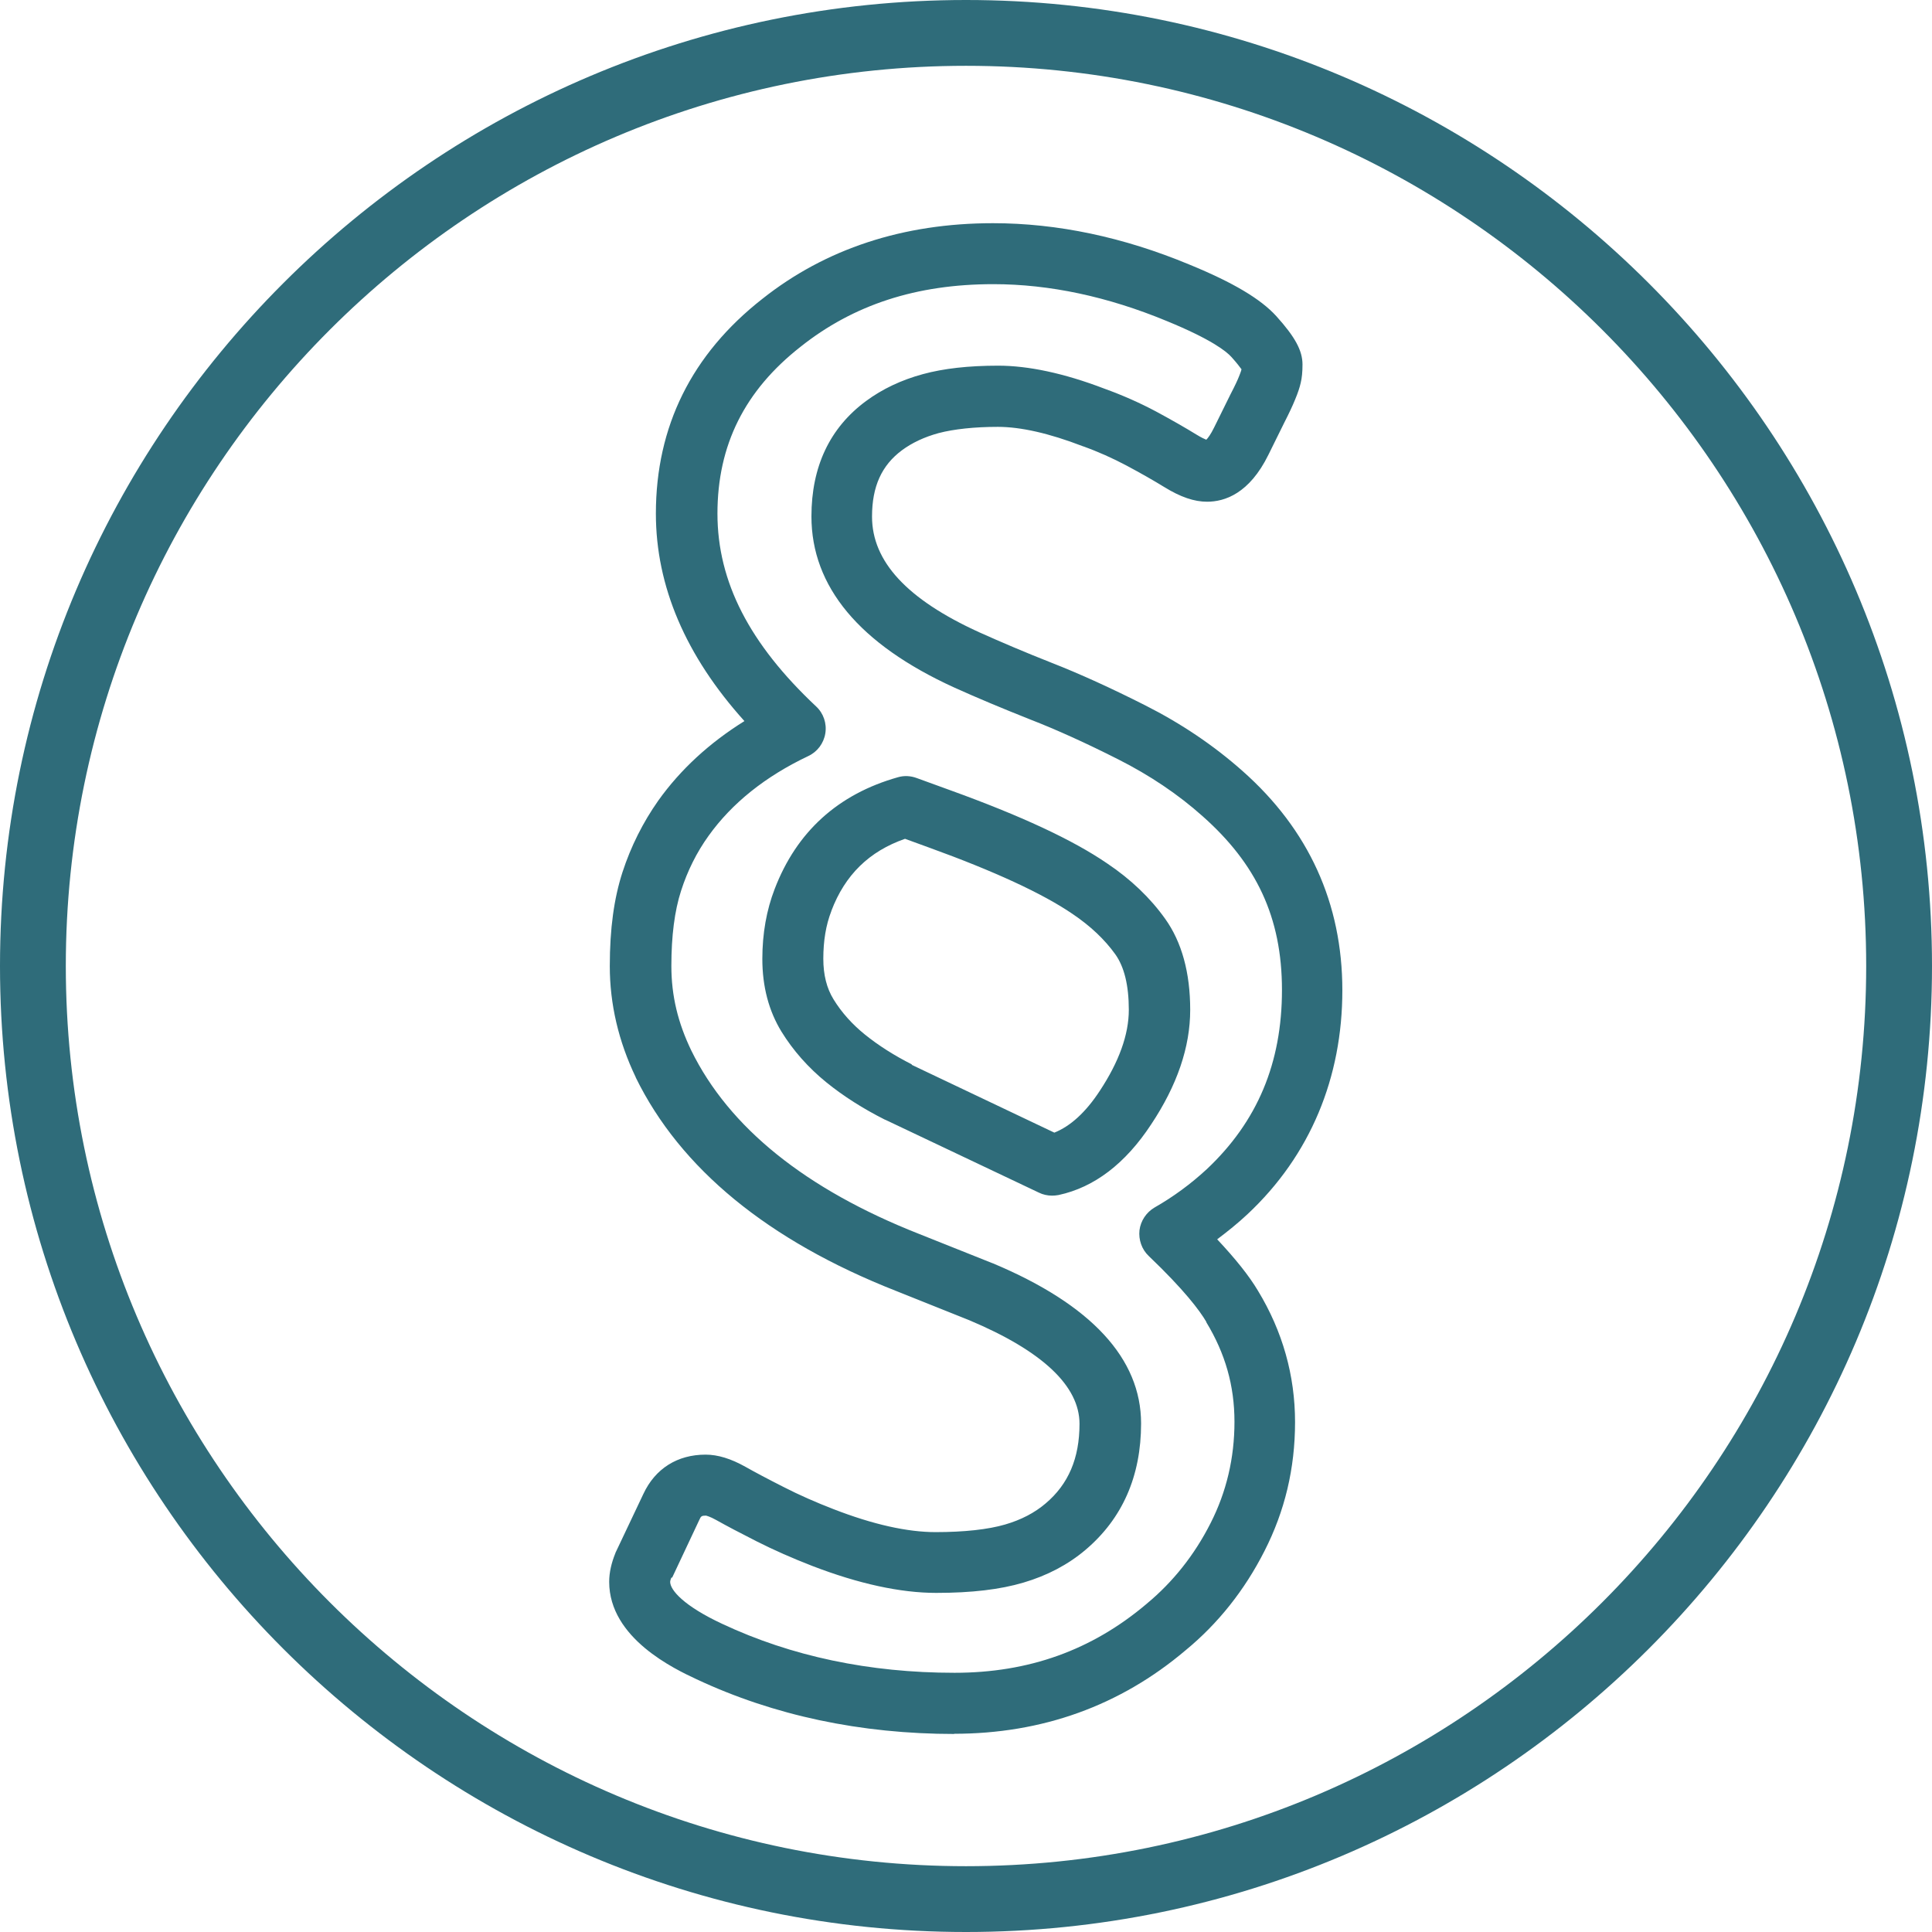 <?xml version="1.0" encoding="UTF-8"?>
<svg id="Ebene_3" data-name="Ebene 3" xmlns="http://www.w3.org/2000/svg" version="1.1" viewBox="0 0 96 96">
  <defs>
    <style>
      .cls-1 {
        fill: none;
      }

      .cls-1, .cls-2 {
        stroke-width: 0px;
      }

      .cls-2 {
        fill: #2F6C7A;
      }
    </style>
  </defs>
  <path class="cls-2" d="M48,3.27C23.34,3.27,3.27,23.34,3.27,48s20.06,44.73,44.73,44.73,44.73-20.06,44.73-44.73S72.66,3.27,48,3.27M48,96C21.53,96,0,74.47,0,48S21.53,0,48,0s48,21.53,48,48-21.53,48-48,48"/>
  <path class="cls-2" d="M47.44,86.16c-4.68,0-8.99-.92-12.83-2.72-1.07-.5-4.34-2.03-4.34-4.84,0-.46.11-.94.31-1.43,0-.02.01-.03.02-.05l1.37-2.89c.59-1.26,1.69-1.95,3.09-1.95.61,0,1.26.2,1.99.61.46.26,1.08.59,1.89,1,.76.39,1.6.76,2.48,1.1,1.96.76,3.66,1.14,5.07,1.14s2.61-.13,3.46-.38c.79-.23,1.46-.58,2-1.04,1.14-.96,1.69-2.25,1.69-3.96,0-1.88-1.84-3.62-5.48-5.15l-3.65-1.46c-6.35-2.5-10.7-6.07-12.92-10.6,0,0,0,0,0-.01-.86-1.79-1.29-3.65-1.29-5.52s.21-3.37.63-4.67c.42-1.29,1.02-2.48,1.78-3.56,1.1-1.54,2.53-2.86,4.28-3.95-2.92-3.24-4.4-6.7-4.4-10.31,0-4.33,1.78-7.92,5.29-10.67,3.14-2.49,7-3.76,11.46-3.76,3.2,0,6.48.69,9.77,2.06,2.17.89,3.54,1.71,4.31,2.56.93,1.03,1.3,1.71,1.3,2.4,0,.38-.03.67-.09.92-.05.22-.13.47-.28.83-.13.32-.3.68-.53,1.13l-.79,1.6c-.95,1.94-2.18,2.34-3.05,2.34-.64,0-1.32-.23-2.13-.73-.52-.32-1.15-.68-1.88-1.07-.68-.36-1.41-.69-2.17-.96,0,0-.02,0-.03-.01-1.64-.63-3.05-.95-4.19-.95s-2.18.11-2.94.31c-.7.19-1.32.48-1.82.85-1.01.75-1.49,1.8-1.49,3.3,0,2.23,1.74,4.11,5.31,5.74,1.09.49,2.31,1.01,3.63,1.53,1.38.54,2.94,1.25,4.64,2.11,1.78.9,3.4,1.99,4.83,3.26,3.29,2.91,4.96,6.58,4.96,10.9s-1.58,8.19-4.71,11.12c-.48.45-.99.86-1.51,1.25.92.98,1.59,1.82,2.03,2.56,1.22,2.01,1.84,4.21,1.84,6.52s-.51,4.43-1.52,6.41c-.99,1.95-2.31,3.61-3.93,4.94-3.25,2.75-7.12,4.14-11.5,4.14ZM33.36,78.39c-.06.14-.06.21-.06.21,0,.41.68,1.2,2.59,2.09,3.43,1.61,7.31,2.43,11.54,2.43,3.69,0,6.82-1.12,9.55-3.43,0,0,0,0,.01-.01,1.29-1.07,2.36-2.41,3.16-3.99.79-1.55,1.19-3.24,1.19-5.04s-.46-3.4-1.4-4.95c0,0,0-.01,0-.02-.33-.56-1.09-1.58-2.86-3.27-.35-.33-.51-.81-.46-1.28.06-.47.34-.89.75-1.13.93-.53,1.8-1.17,2.59-1.9,2.52-2.37,3.74-5.28,3.74-8.91s-1.29-6.28-3.94-8.63c-1.23-1.1-2.64-2.04-4.18-2.82-1.62-.82-3.1-1.49-4.39-1.99-1.36-.54-2.63-1.07-3.78-1.59-4.71-2.15-7.09-5.01-7.09-8.5,0-2.47.91-4.4,2.71-5.73.81-.6,1.76-1.05,2.83-1.34,1.03-.28,2.26-.42,3.74-.42s3.26.37,5.27,1.14c.89.32,1.75.7,2.56,1.13.78.42,1.46.81,2.03,1.16.23.14.38.21.48.25.08-.08.22-.26.39-.61l.8-1.62s.01-.02.02-.04c.23-.44.35-.71.41-.86.11-.27.13-.36.13-.37,0,0,0,0,0,0,0,0,0,0,0,0-.08-.11-.23-.31-.5-.61-.25-.28-1-.88-3.22-1.79-2.92-1.21-5.82-1.83-8.61-1.83-3.82,0-6.95,1.02-9.58,3.11-2.78,2.18-4.13,4.89-4.13,8.29s1.6,6.48,4.9,9.58c.37.34.54.85.46,1.34-.08.5-.4.92-.85,1.13-2.13,1.01-3.79,2.34-4.95,3.96-.59.82-1.05,1.74-1.37,2.74-.32.99-.48,2.24-.48,3.73s.33,2.83.99,4.2c1.88,3.83,5.68,6.89,11.31,9.11l3.66,1.46s.02,0,.03.01c4.88,2.05,7.35,4.73,7.35,7.95,0,2.62-.93,4.73-2.76,6.28-.86.73-1.9,1.28-3.09,1.63-1.15.34-2.56.51-4.33.51s-3.85-.45-6.16-1.34c-.98-.38-1.91-.79-2.76-1.22-.85-.43-1.51-.78-2.01-1.06-.32-.18-.48-.21-.51-.22-.22,0-.25.03-.33.21l-1.35,2.87ZM61.76,18.48h0ZM52.27,59.41c-.22,0-.45-.05-.65-.15l-7.63-3.62s-.02,0-.03-.01c-1.07-.54-2.05-1.16-2.9-1.85-.9-.73-1.65-1.58-2.23-2.52-.63-1.03-.95-2.24-.95-3.61,0-1.27.21-2.43.61-3.47,1.09-2.85,3.15-4.72,6.13-5.56.31-.09.63-.07.93.04l1.65.6c3.54,1.28,6.1,2.47,7.81,3.64,1.18.79,2.15,1.72,2.89,2.76.82,1.15,1.24,2.67,1.24,4.52s-.65,3.75-1.94,5.69c-1.28,1.95-2.83,3.13-4.6,3.51-.11.02-.21.03-.32.03ZM45.3,52.91l7.09,3.37c.8-.32,1.56-1.01,2.26-2.08.95-1.44,1.44-2.79,1.44-4.02s-.23-2.14-.67-2.76c-.53-.74-1.24-1.41-2.13-2.01-1.48-1.01-3.88-2.12-7.14-3.3l-1.18-.43c-1.78.62-2.98,1.79-3.66,3.58,0,0,0,0,0,.01-.27.69-.4,1.48-.4,2.37,0,.8.17,1.47.51,2.02.4.65.92,1.23,1.55,1.74.68.55,1.47,1.05,2.34,1.49Z"/>
  <rect class="cls-1" x="-.01" y=".11" width="97.02" height="97.02"/>
</svg>